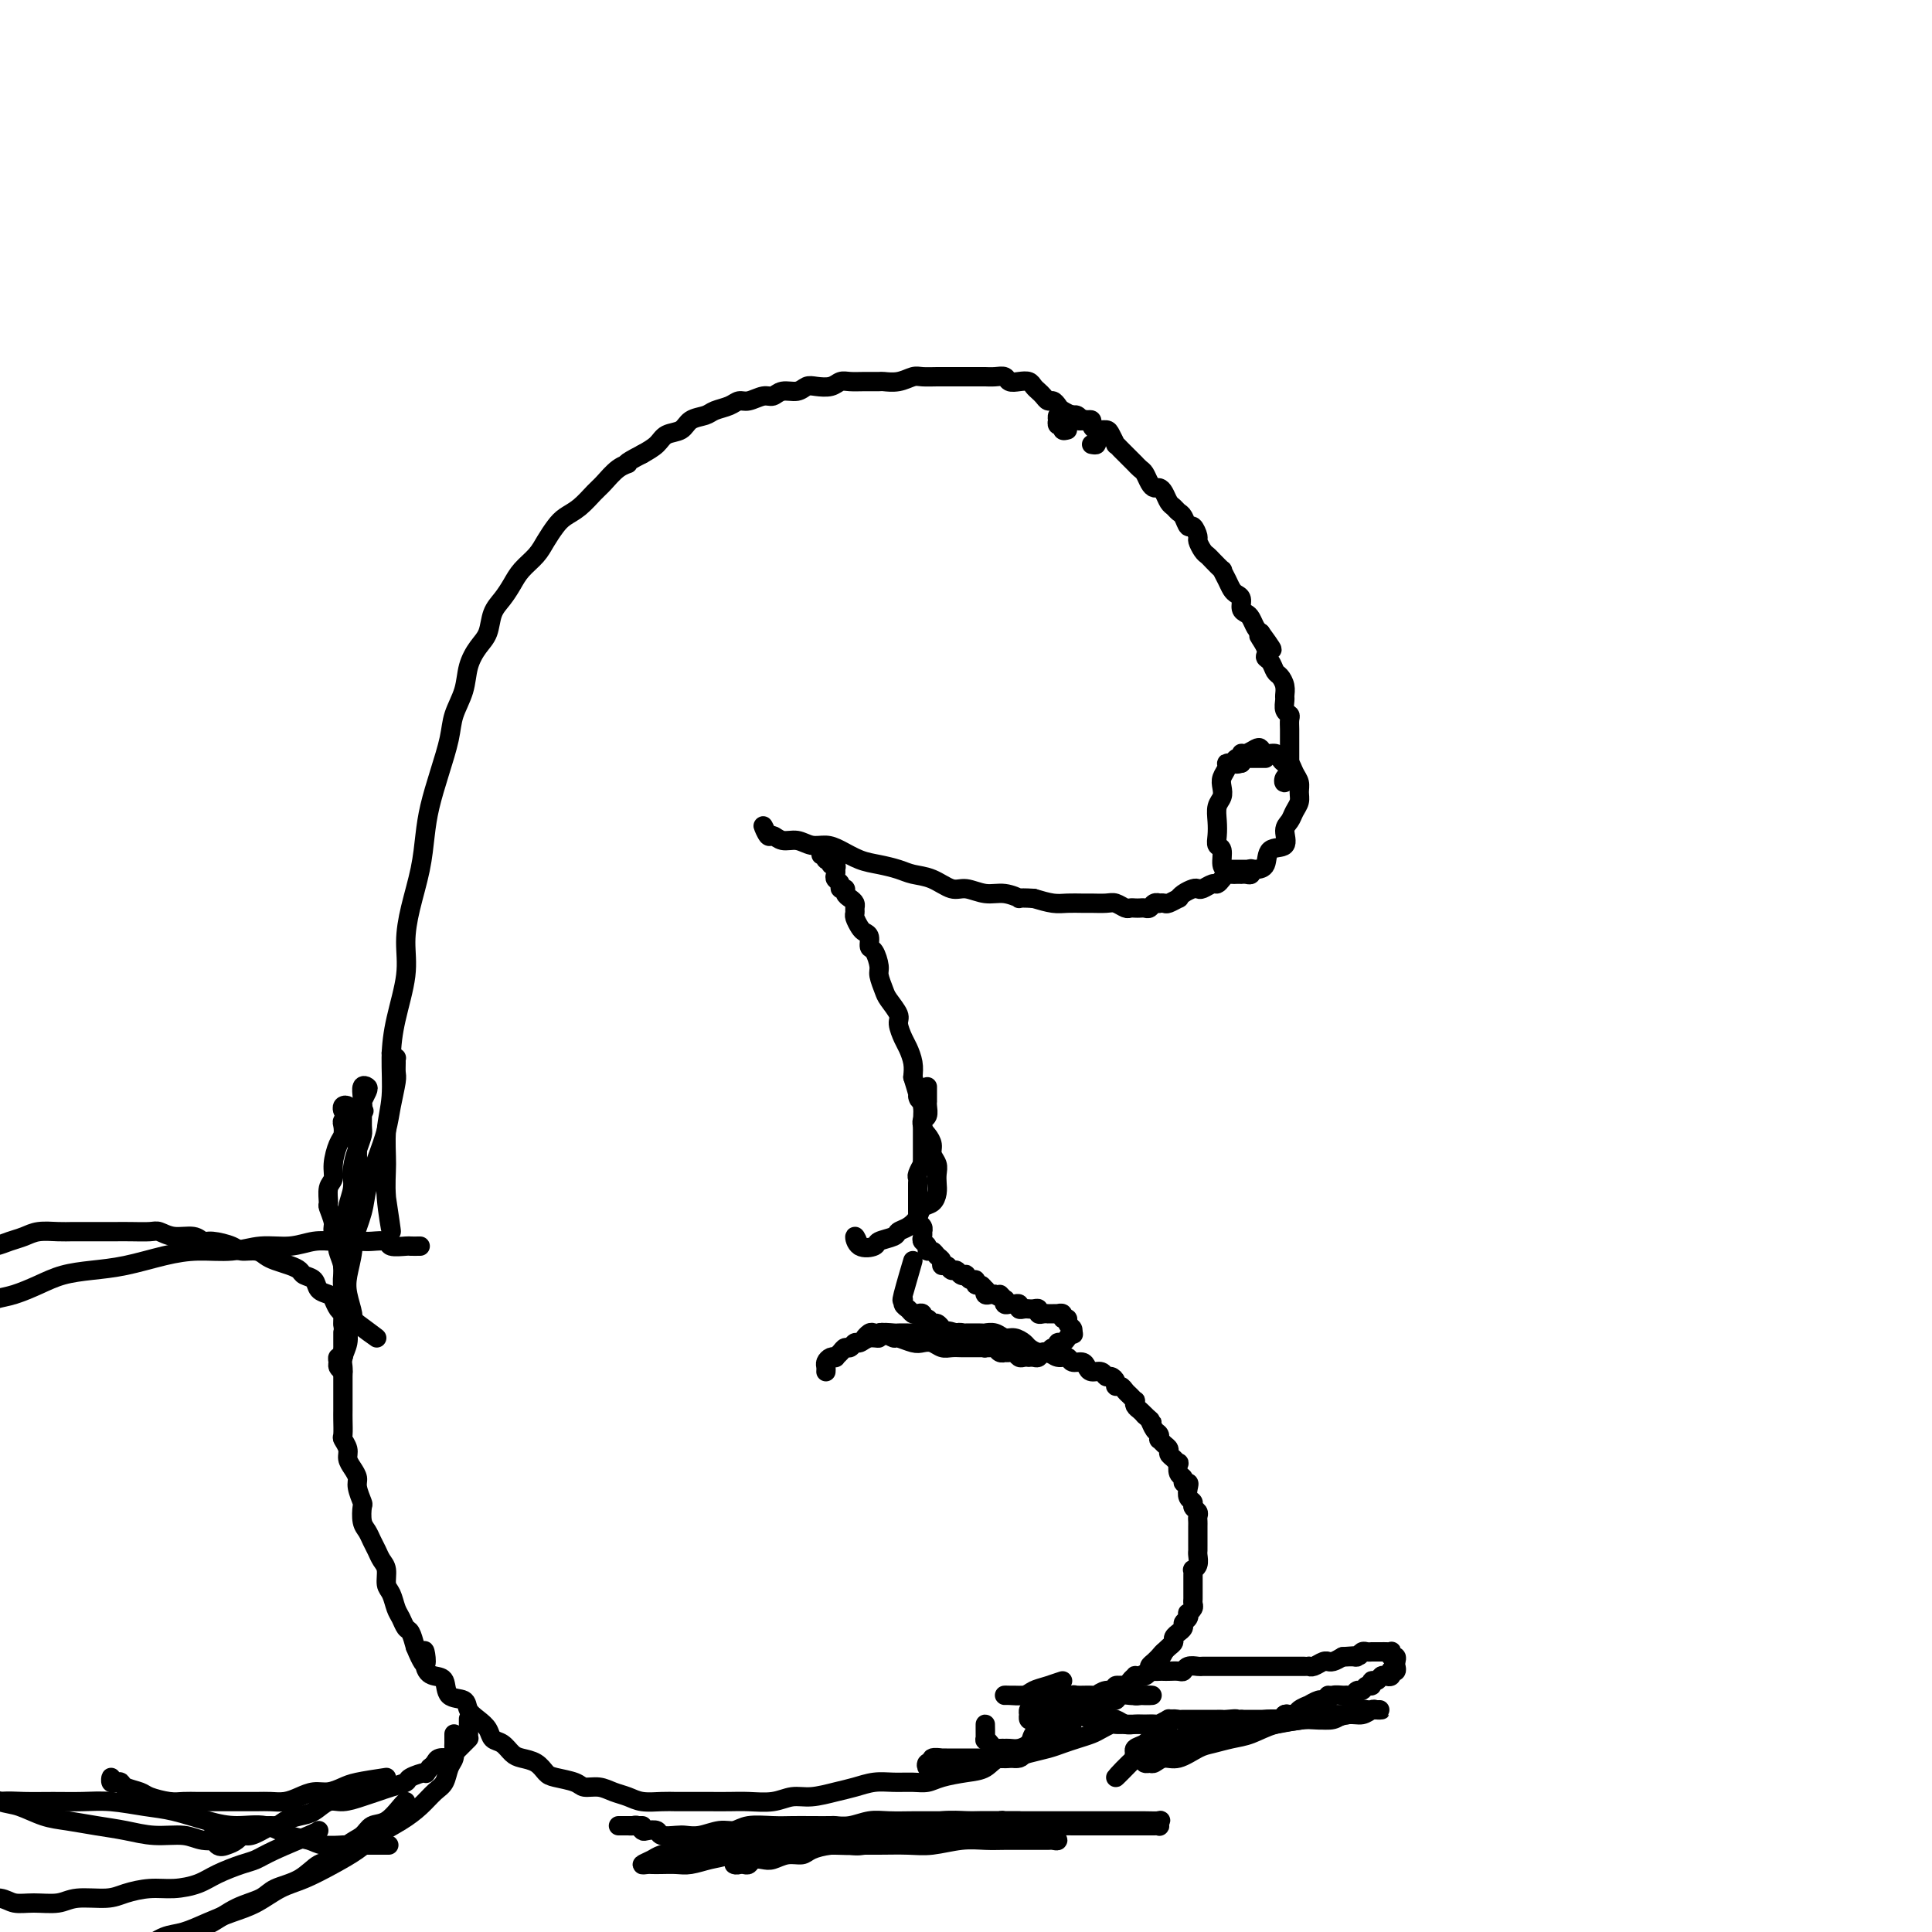 <svg viewBox='0 0 400 400' version='1.1' xmlns='http://www.w3.org/2000/svg' xmlns:xlink='http://www.w3.org/1999/xlink'><g fill='none' stroke='#000000' stroke-width='4' stroke-linecap='round' stroke-linejoin='round'><path d='M262,157c-0.334,-0.000 -0.668,-0.000 -1,0c-0.332,0.000 -0.663,0.000 -1,0c-0.337,-0.000 -0.682,-0.001 -1,0c-0.318,0.001 -0.610,0.004 -1,0c-0.390,-0.004 -0.879,-0.016 -1,0c-0.121,0.016 0.126,0.059 0,0c-0.126,-0.059 -0.626,-0.220 -1,0c-0.374,0.220 -0.622,0.821 -1,1c-0.378,0.179 -0.885,-0.065 -1,0c-0.115,0.065 0.162,0.439 0,1c-0.162,0.561 -0.761,1.308 -1,2c-0.239,0.692 -0.116,1.330 0,2c0.116,0.670 0.226,1.374 0,2c-0.226,0.626 -0.789,1.174 -1,2c-0.211,0.826 -0.072,1.930 0,3c0.072,1.070 0.075,2.105 0,3c-0.075,0.895 -0.227,1.651 0,2c0.227,0.349 0.834,0.290 1,1c0.166,0.710 -0.110,2.190 0,3c0.110,0.810 0.606,0.949 1,1c0.394,0.051 0.685,0.014 1,0c0.315,-0.014 0.652,-0.005 1,0c0.348,0.005 0.707,0.004 1,0c0.293,-0.004 0.521,-0.013 1,0c0.479,0.013 1.210,0.046 2,0c0.790,-0.046 1.640,-0.172 2,-1c0.360,-0.828 0.229,-2.357 1,-3c0.771,-0.643 2.445,-0.399 3,-1c0.555,-0.601 -0.009,-2.048 0,-3c0.009,-0.952 0.592,-1.410 1,-2c0.408,-0.590 0.642,-1.312 1,-2c0.358,-0.688 0.839,-1.341 1,-2c0.161,-0.659 0.002,-1.325 0,-2c-0.002,-0.675 0.154,-1.361 0,-2c-0.154,-0.639 -0.618,-1.233 -1,-2c-0.382,-0.767 -0.684,-1.707 -1,-2c-0.316,-0.293 -0.648,0.062 -1,0c-0.352,-0.062 -0.723,-0.539 -1,-1c-0.277,-0.461 -0.459,-0.904 -1,-1c-0.541,-0.096 -1.441,0.156 -2,0c-0.559,-0.156 -0.775,-0.718 -1,-1c-0.225,-0.282 -0.457,-0.282 -1,0c-0.543,0.282 -1.397,0.846 -2,1c-0.603,0.154 -0.955,-0.103 -1,0c-0.045,0.103 0.219,0.566 0,1c-0.219,0.434 -0.920,0.838 -1,1c-0.080,0.162 0.460,0.081 1,0'/><path d='M257,158c-1.333,0.333 -1.167,0.167 -1,0'/><path d='M221,89c-0.453,0.122 -0.906,0.244 -1,0c-0.094,-0.244 0.170,-0.854 0,-1c-0.170,-0.146 -0.775,0.171 -1,0c-0.225,-0.171 -0.072,-0.830 0,-1c0.072,-0.170 0.062,0.151 0,0c-0.062,-0.151 -0.175,-0.772 0,-1c0.175,-0.228 0.638,-0.062 1,0c0.362,0.062 0.622,0.020 1,0c0.378,-0.020 0.875,-0.019 1,0c0.125,0.019 -0.120,0.057 0,0c0.120,-0.057 0.606,-0.209 1,0c0.394,0.209 0.696,0.778 1,1c0.304,0.222 0.610,0.098 1,0c0.390,-0.098 0.864,-0.168 1,0c0.136,0.168 -0.065,0.575 0,1c0.065,0.425 0.395,0.870 1,1c0.605,0.130 1.486,-0.053 2,0c0.514,0.053 0.663,0.343 1,1c0.337,0.657 0.864,1.681 1,2c0.136,0.319 -0.117,-0.068 0,0c0.117,0.068 0.605,0.592 1,1c0.395,0.408 0.697,0.701 1,1c0.303,0.299 0.606,0.604 1,1c0.394,0.396 0.879,0.883 1,1c0.121,0.117 -0.122,-0.137 0,0c0.122,0.137 0.610,0.663 1,1c0.390,0.337 0.682,0.485 1,1c0.318,0.515 0.663,1.399 1,2c0.337,0.601 0.668,0.920 1,1c0.332,0.080 0.666,-0.080 1,0c0.334,0.080 0.667,0.401 1,1c0.333,0.599 0.667,1.475 1,2c0.333,0.525 0.666,0.699 1,1c0.334,0.301 0.668,0.729 1,1c0.332,0.271 0.663,0.386 1,1c0.337,0.614 0.682,1.726 1,2c0.318,0.274 0.610,-0.291 1,0c0.390,0.291 0.877,1.439 1,2c0.123,0.561 -0.117,0.537 0,1c0.117,0.463 0.591,1.415 1,2c0.409,0.585 0.754,0.804 1,1c0.246,0.196 0.395,0.371 1,1c0.605,0.629 1.667,1.713 2,2c0.333,0.287 -0.065,-0.222 0,0c0.065,0.222 0.591,1.177 1,2c0.409,0.823 0.701,1.516 1,2c0.299,0.484 0.605,0.759 1,1c0.395,0.241 0.879,0.450 1,1c0.121,0.550 -0.122,1.443 0,2c0.122,0.557 0.610,0.778 1,1c0.390,0.222 0.682,0.444 1,1c0.318,0.556 0.662,1.444 1,2c0.338,0.556 0.669,0.778 1,1'/><path d='M261,131c4.732,6.478 1.061,2.174 0,1c-1.061,-1.174 0.489,0.784 1,2c0.511,1.216 -0.017,1.690 0,2c0.017,0.310 0.579,0.454 1,1c0.421,0.546 0.702,1.493 1,2c0.298,0.507 0.615,0.573 1,1c0.385,0.427 0.839,1.214 1,2c0.161,0.786 0.029,1.572 0,2c-0.029,0.428 0.045,0.499 0,1c-0.045,0.501 -0.208,1.433 0,2c0.208,0.567 0.788,0.768 1,1c0.212,0.232 0.057,0.495 0,1c-0.057,0.505 -0.015,1.252 0,2c0.015,0.748 0.004,1.496 0,2c-0.004,0.504 -0.001,0.764 0,1c0.001,0.236 0.001,0.450 0,1c-0.001,0.550 -0.004,1.438 0,2c0.004,0.562 0.014,0.798 0,1c-0.014,0.202 -0.052,0.371 0,1c0.052,0.629 0.193,1.718 0,2c-0.193,0.282 -0.722,-0.244 -1,0c-0.278,0.244 -0.306,1.258 0,1c0.306,-0.258 0.944,-1.788 1,-2c0.056,-0.212 -0.472,0.894 -1,2'/><path d='M259,180c-0.022,-0.113 -0.044,-0.226 0,0c0.044,0.226 0.152,0.793 0,1c-0.152,0.207 -0.566,0.056 -1,0c-0.434,-0.056 -0.890,-0.016 -1,0c-0.110,0.016 0.125,0.007 0,0c-0.125,-0.007 -0.611,-0.012 -1,0c-0.389,0.012 -0.681,0.041 -1,0c-0.319,-0.041 -0.667,-0.151 -1,0c-0.333,0.151 -0.653,0.562 -1,1c-0.347,0.438 -0.722,0.901 -1,1c-0.278,0.099 -0.459,-0.167 -1,0c-0.541,0.167 -1.442,0.767 -2,1c-0.558,0.233 -0.775,0.100 -1,0c-0.225,-0.100 -0.459,-0.167 -1,0c-0.541,0.167 -1.387,0.566 -2,1c-0.613,0.434 -0.991,0.901 -1,1c-0.009,0.099 0.352,-0.169 0,0c-0.352,0.169 -1.418,0.776 -2,1c-0.582,0.224 -0.681,0.064 -1,0c-0.319,-0.064 -0.859,-0.031 -1,0c-0.141,0.031 0.117,0.061 0,0c-0.117,-0.061 -0.609,-0.212 -1,0c-0.391,0.212 -0.682,0.789 -1,1c-0.318,0.211 -0.662,0.058 -1,0c-0.338,-0.058 -0.671,-0.019 -1,0c-0.329,0.019 -0.653,0.019 -1,0c-0.347,-0.019 -0.716,-0.058 -1,0c-0.284,0.058 -0.484,0.212 -1,0c-0.516,-0.212 -1.349,-0.789 -2,-1c-0.651,-0.211 -1.121,-0.056 -2,0c-0.879,0.056 -2.166,0.012 -3,0c-0.834,-0.012 -1.213,0.007 -2,0c-0.787,-0.007 -1.981,-0.040 -3,0c-1.019,0.040 -1.863,0.154 -3,0c-1.137,-0.154 -2.569,-0.577 -4,-1'/><path d='M214,186c-3.951,-0.244 -2.828,0.147 -3,0c-0.172,-0.147 -1.637,-0.831 -3,-1c-1.363,-0.169 -2.623,0.176 -4,0c-1.377,-0.176 -2.871,-0.873 -4,-1c-1.129,-0.127 -1.894,0.317 -3,0c-1.106,-0.317 -2.553,-1.393 -4,-2c-1.447,-0.607 -2.894,-0.743 -4,-1c-1.106,-0.257 -1.871,-0.633 -3,-1c-1.129,-0.367 -2.623,-0.724 -4,-1c-1.377,-0.276 -2.637,-0.470 -4,-1c-1.363,-0.530 -2.830,-1.395 -4,-2c-1.170,-0.605 -2.043,-0.951 -3,-1c-0.957,-0.049 -1.996,0.200 -3,0c-1.004,-0.200 -1.972,-0.847 -3,-1c-1.028,-0.153 -2.115,0.188 -3,0c-0.885,-0.188 -1.567,-0.906 -2,-1c-0.433,-0.094 -0.617,0.436 -1,0c-0.383,-0.436 -0.967,-1.839 -1,-2c-0.033,-0.161 0.483,0.919 1,2'/><path d='M226,92c0.459,0.089 0.918,0.177 1,0c0.082,-0.177 -0.212,-0.621 0,-1c0.212,-0.379 0.929,-0.694 1,-1c0.071,-0.306 -0.506,-0.604 -1,-1c-0.494,-0.396 -0.906,-0.890 -1,-1c-0.094,-0.110 0.128,0.163 0,0c-0.128,-0.163 -0.607,-0.761 -1,-1c-0.393,-0.239 -0.701,-0.120 -1,0c-0.299,0.120 -0.591,0.240 -1,0c-0.409,-0.240 -0.936,-0.839 -1,-1c-0.064,-0.161 0.334,0.115 0,0c-0.334,-0.115 -1.399,-0.622 -2,-1c-0.601,-0.378 -0.738,-0.626 -1,-1c-0.262,-0.374 -0.648,-0.874 -1,-1c-0.352,-0.126 -0.671,0.120 -1,0c-0.329,-0.120 -0.668,-0.607 -1,-1c-0.332,-0.393 -0.656,-0.693 -1,-1c-0.344,-0.307 -0.707,-0.622 -1,-1c-0.293,-0.378 -0.515,-0.819 -1,-1c-0.485,-0.181 -1.233,-0.101 -2,0c-0.767,0.101 -1.551,0.223 -2,0c-0.449,-0.223 -0.561,-0.792 -1,-1c-0.439,-0.208 -1.206,-0.056 -2,0c-0.794,0.056 -1.617,0.015 -2,0c-0.383,-0.015 -0.328,-0.004 -1,0c-0.672,0.004 -2.071,0.001 -3,0c-0.929,-0.001 -1.389,-0.001 -2,0c-0.611,0.001 -1.373,0.004 -2,0c-0.627,-0.004 -1.117,-0.015 -2,0c-0.883,0.015 -2.157,0.057 -3,0c-0.843,-0.057 -1.254,-0.211 -2,0c-0.746,0.211 -1.828,0.789 -3,1c-1.172,0.211 -2.436,0.056 -3,0c-0.564,-0.056 -0.429,-0.011 -1,0c-0.571,0.011 -1.847,-0.011 -3,0c-1.153,0.011 -2.182,0.054 -3,0c-0.818,-0.054 -1.425,-0.207 -2,0c-0.575,0.207 -1.116,0.772 -2,1c-0.884,0.228 -2.110,0.118 -3,0c-0.890,-0.118 -1.445,-0.243 -2,0c-0.555,0.243 -1.111,0.854 -2,1c-0.889,0.146 -2.111,-0.172 -3,0c-0.889,0.172 -1.444,0.834 -2,1c-0.556,0.166 -1.112,-0.163 -2,0c-0.888,0.163 -2.110,0.817 -3,1c-0.890,0.183 -1.450,-0.107 -2,0c-0.550,0.107 -1.091,0.610 -2,1c-0.909,0.390 -2.187,0.667 -3,1c-0.813,0.333 -1.162,0.722 -2,1c-0.838,0.278 -2.167,0.445 -3,1c-0.833,0.555 -1.172,1.499 -2,2c-0.828,0.501 -2.146,0.558 -3,1c-0.854,0.442 -1.244,1.269 -2,2c-0.756,0.731 -1.878,1.365 -3,2'/><path d='M133,94c-4.468,2.292 -3.139,2.021 -3,2c0.139,-0.021 -0.911,0.207 -2,1c-1.089,0.793 -2.217,2.151 -3,3c-0.783,0.849 -1.221,1.189 -2,2c-0.779,0.811 -1.898,2.093 -3,3c-1.102,0.907 -2.186,1.439 -3,2c-0.814,0.561 -1.359,1.150 -2,2c-0.641,0.850 -1.379,1.960 -2,3c-0.621,1.040 -1.126,2.010 -2,3c-0.874,0.990 -2.117,2.001 -3,3c-0.883,0.999 -1.405,1.985 -2,3c-0.595,1.015 -1.263,2.059 -2,3c-0.737,0.941 -1.544,1.780 -2,3c-0.456,1.220 -0.560,2.822 -1,4c-0.440,1.178 -1.216,1.933 -2,3c-0.784,1.067 -1.575,2.446 -2,4c-0.425,1.554 -0.485,3.282 -1,5c-0.515,1.718 -1.486,3.427 -2,5c-0.514,1.573 -0.571,3.012 -1,5c-0.429,1.988 -1.232,4.525 -2,7c-0.768,2.475 -1.502,4.887 -2,7c-0.498,2.113 -0.759,3.926 -1,6c-0.241,2.074 -0.463,4.408 -1,7c-0.537,2.592 -1.388,5.443 -2,8c-0.612,2.557 -0.986,4.822 -1,7c-0.014,2.178 0.332,4.271 0,7c-0.332,2.729 -1.343,6.094 -2,9c-0.657,2.906 -0.962,5.353 -1,8c-0.038,2.647 0.190,5.493 0,8c-0.190,2.507 -0.800,4.675 -1,7c-0.200,2.325 0.008,4.809 0,7c-0.008,2.191 -0.233,4.090 0,7c0.233,2.910 0.924,6.831 1,7c0.076,0.169 -0.462,-3.416 -1,-7'/><path d='M75,230c0.312,0.008 0.623,0.015 0,0c-0.623,-0.015 -2.181,-0.054 -3,0c-0.819,0.054 -0.898,0.199 -1,0c-0.102,-0.199 -0.227,-0.744 0,-1c0.227,-0.256 0.807,-0.224 1,0c0.193,0.224 -0.000,0.641 0,1c0.000,0.359 0.193,0.661 0,1c-0.193,0.339 -0.774,0.716 -1,1c-0.226,0.284 -0.098,0.475 0,1c0.098,0.525 0.166,1.385 0,2c-0.166,0.615 -0.566,0.985 -1,2c-0.434,1.015 -0.902,2.676 -1,4c-0.098,1.324 0.174,2.312 0,3c-0.174,0.688 -0.794,1.075 -1,2c-0.206,0.925 0.001,2.388 0,3c-0.001,0.612 -0.212,0.371 0,1c0.212,0.629 0.845,2.126 1,3c0.155,0.874 -0.169,1.125 0,2c0.169,0.875 0.830,2.373 1,3c0.170,0.627 -0.152,0.385 0,1c0.152,0.615 0.777,2.089 1,3c0.223,0.911 0.046,1.258 0,2c-0.046,0.742 0.041,1.878 0,3c-0.041,1.122 -0.211,2.230 0,3c0.211,0.770 0.803,1.204 1,2c0.197,0.796 0.000,1.955 0,3c-0.000,1.045 0.196,1.974 0,3c-0.196,1.026 -0.785,2.147 -1,3c-0.215,0.853 -0.058,1.436 0,2c0.058,0.564 0.015,1.108 0,2c-0.015,0.892 -0.004,2.130 0,3c0.004,0.870 -0.000,1.370 0,2c0.000,0.630 0.004,1.390 0,2c-0.004,0.610 -0.016,1.069 0,2c0.016,0.931 0.060,2.332 0,3c-0.060,0.668 -0.222,0.602 0,1c0.222,0.398 0.829,1.260 1,2c0.171,0.740 -0.094,1.358 0,2c0.094,0.642 0.547,1.308 1,2c0.453,0.692 0.905,1.411 1,2c0.095,0.589 -0.168,1.050 0,2c0.168,0.950 0.766,2.390 1,3c0.234,0.610 0.104,0.390 0,1c-0.104,0.610 -0.183,2.051 0,3c0.183,0.949 0.627,1.408 1,2c0.373,0.592 0.673,1.317 1,2c0.327,0.683 0.679,1.322 1,2c0.321,0.678 0.611,1.393 1,2c0.389,0.607 0.878,1.107 1,2c0.122,0.893 -0.122,2.180 0,3c0.122,0.820 0.610,1.174 1,2c0.390,0.826 0.682,2.125 1,3c0.318,0.875 0.663,1.327 1,2c0.337,0.673 0.668,1.566 1,2c0.332,0.434 0.666,0.410 1,1c0.334,0.590 0.667,1.795 1,3'/><path d='M86,341c2.798,6.883 2.292,2.090 2,1c-0.292,-1.090 -0.369,1.524 0,3c0.369,1.476 1.183,1.813 2,2c0.817,0.187 1.636,0.224 2,1c0.364,0.776 0.272,2.291 1,3c0.728,0.709 2.274,0.614 3,1c0.726,0.386 0.631,1.254 1,2c0.369,0.746 1.201,1.369 2,2c0.799,0.631 1.564,1.268 2,2c0.436,0.732 0.543,1.557 1,2c0.457,0.443 1.264,0.504 2,1c0.736,0.496 1.402,1.428 2,2c0.598,0.572 1.126,0.783 2,1c0.874,0.217 2.092,0.440 3,1c0.908,0.560 1.506,1.456 2,2c0.494,0.544 0.884,0.737 2,1c1.116,0.263 2.960,0.595 4,1c1.040,0.405 1.278,0.883 2,1c0.722,0.117 1.929,-0.126 3,0c1.071,0.126 2.005,0.622 3,1c0.995,0.378 2.050,0.637 3,1c0.950,0.363 1.793,0.829 3,1c1.207,0.171 2.777,0.046 4,0c1.223,-0.046 2.100,-0.013 3,0c0.900,0.013 1.822,0.004 3,0c1.178,-0.004 2.611,-0.005 4,0c1.389,0.005 2.733,0.016 4,0c1.267,-0.016 2.456,-0.060 4,0c1.544,0.060 3.441,0.224 5,0c1.559,-0.224 2.780,-0.834 4,-1c1.220,-0.166 2.440,0.113 4,0c1.560,-0.113 3.460,-0.619 5,-1c1.540,-0.381 2.719,-0.637 4,-1c1.281,-0.363 2.662,-0.832 4,-1c1.338,-0.168 2.633,-0.034 4,0c1.367,0.034 2.806,-0.031 4,0c1.194,0.031 2.142,0.158 3,0c0.858,-0.158 1.627,-0.601 3,-1c1.373,-0.399 3.349,-0.755 5,-1c1.651,-0.245 2.978,-0.381 4,-1c1.022,-0.619 1.740,-1.723 3,-2c1.260,-0.277 3.062,0.272 4,0c0.938,-0.272 1.013,-1.367 2,-2c0.987,-0.633 2.887,-0.805 4,-1c1.113,-0.195 1.439,-0.414 2,-1c0.561,-0.586 1.357,-1.538 2,-2c0.643,-0.462 1.135,-0.432 1,-2c-0.135,-1.568 -0.896,-4.734 -1,-5c-0.104,-0.266 0.448,2.367 1,5'/><path d='M81,218c0.423,0.439 0.846,0.878 1,1c0.154,0.122 0.038,-0.071 0,0c-0.038,0.071 0.002,0.408 0,1c-0.002,0.592 -0.045,1.440 0,2c0.045,0.560 0.177,0.831 0,2c-0.177,1.169 -0.662,3.237 -1,5c-0.338,1.763 -0.528,3.220 -1,5c-0.472,1.780 -1.225,3.884 -2,6c-0.775,2.116 -1.570,4.246 -2,6c-0.430,1.754 -0.493,3.132 -1,5c-0.507,1.868 -1.456,4.227 -2,6c-0.544,1.773 -0.682,2.961 -1,4c-0.318,1.039 -0.817,1.930 -1,3c-0.183,1.070 -0.049,2.318 0,3c0.049,0.682 0.013,0.799 0,1c-0.013,0.201 -0.003,0.486 0,1c0.003,0.514 -0.000,1.257 0,1c0.000,-0.257 0.004,-1.514 0,-2c-0.004,-0.486 -0.015,-0.201 0,-1c0.015,-0.799 0.055,-2.681 0,-4c-0.055,-1.319 -0.207,-2.074 0,-3c0.207,-0.926 0.773,-2.021 1,-3c0.227,-0.979 0.116,-1.840 0,-3c-0.116,-1.160 -0.238,-2.619 0,-4c0.238,-1.381 0.834,-2.685 1,-4c0.166,-1.315 -0.099,-2.640 0,-4c0.099,-1.360 0.561,-2.755 1,-4c0.439,-1.245 0.853,-2.340 1,-3c0.147,-0.660 0.026,-0.884 0,-2c-0.026,-1.116 0.042,-3.124 0,-4c-0.042,-0.876 -0.193,-0.620 0,-1c0.193,-0.380 0.731,-1.395 1,-2c0.269,-0.605 0.269,-0.798 0,-1c-0.269,-0.202 -0.808,-0.413 -1,0c-0.192,0.413 -0.037,1.450 0,2c0.037,0.550 -0.043,0.615 0,1c0.043,0.385 0.209,1.091 0,2c-0.209,0.909 -0.792,2.020 -1,3c-0.208,0.980 -0.042,1.829 0,3c0.042,1.171 -0.040,2.664 0,4c0.040,1.336 0.203,2.514 0,4c-0.203,1.486 -0.774,3.282 -1,5c-0.226,1.718 -0.109,3.360 0,5c0.109,1.640 0.210,3.277 0,5c-0.210,1.723 -0.732,3.533 -1,5c-0.268,1.467 -0.282,2.592 0,4c0.282,1.408 0.859,3.099 1,4c0.141,0.901 -0.154,1.012 1,2c1.154,0.988 3.758,2.854 4,3c0.242,0.146 -1.879,-1.427 -4,-3'/><path d='M170,177c0.455,-0.122 0.910,-0.244 1,0c0.090,0.244 -0.186,0.854 0,1c0.186,0.146 0.834,-0.172 1,0c0.166,0.172 -0.151,0.834 0,1c0.151,0.166 0.772,-0.163 1,0c0.228,0.163 0.065,0.817 0,1c-0.065,0.183 -0.033,-0.105 0,0c0.033,0.105 0.065,0.602 0,1c-0.065,0.398 -0.228,0.698 0,1c0.228,0.302 0.849,0.606 1,1c0.151,0.394 -0.166,0.879 0,1c0.166,0.121 0.815,-0.122 1,0c0.185,0.122 -0.094,0.610 0,1c0.094,0.390 0.560,0.681 1,1c0.440,0.319 0.853,0.667 1,1c0.147,0.333 0.028,0.653 0,1c-0.028,0.347 0.035,0.722 0,1c-0.035,0.278 -0.168,0.460 0,1c0.168,0.540 0.636,1.438 1,2c0.364,0.562 0.623,0.788 1,1c0.377,0.212 0.871,0.412 1,1c0.129,0.588 -0.106,1.565 0,2c0.106,0.435 0.552,0.328 1,1c0.448,0.672 0.898,2.123 1,3c0.102,0.877 -0.145,1.178 0,2c0.145,0.822 0.683,2.163 1,3c0.317,0.837 0.413,1.168 1,2c0.587,0.832 1.663,2.165 2,3c0.337,0.835 -0.067,1.171 0,2c0.067,0.829 0.606,2.150 1,3c0.394,0.850 0.645,1.229 1,2c0.355,0.771 0.816,1.935 1,3c0.184,1.065 0.092,2.033 0,3'/><path d='M189,223c2.019,6.412 1.067,4.442 1,4c-0.067,-0.442 0.752,0.644 1,2c0.248,1.356 -0.073,2.982 0,4c0.073,1.018 0.541,1.427 1,2c0.459,0.573 0.907,1.308 1,2c0.093,0.692 -0.171,1.340 0,2c0.171,0.660 0.776,1.333 1,2c0.224,0.667 0.067,1.330 0,2c-0.067,0.670 -0.045,1.348 0,2c0.045,0.652 0.112,1.278 0,2c-0.112,0.722 -0.401,1.541 -1,2c-0.599,0.459 -1.506,0.557 -2,1c-0.494,0.443 -0.574,1.232 -1,2c-0.426,0.768 -1.197,1.515 -2,2c-0.803,0.485 -1.637,0.707 -2,1c-0.363,0.293 -0.256,0.658 -1,1c-0.744,0.342 -2.340,0.661 -3,1c-0.660,0.339 -0.383,0.699 -1,1c-0.617,0.301 -2.128,0.543 -3,0c-0.872,-0.543 -1.106,-1.869 -1,-2c0.106,-0.131 0.553,0.935 1,2'/><path d='M192,225c-0.000,0.341 -0.000,0.682 0,1c0.000,0.318 0.001,0.614 0,1c-0.001,0.386 -0.004,0.863 0,1c0.004,0.137 0.015,-0.065 0,0c-0.015,0.065 -0.057,0.398 0,1c0.057,0.602 0.211,1.475 0,2c-0.211,0.525 -0.789,0.704 -1,1c-0.211,0.296 -0.057,0.708 0,1c0.057,0.292 0.015,0.463 0,1c-0.015,0.537 -0.004,1.441 0,2c0.004,0.559 0.002,0.775 0,1c-0.002,0.225 -0.004,0.459 0,1c0.004,0.541 0.015,1.388 0,2c-0.015,0.612 -0.057,0.990 0,1c0.057,0.010 0.211,-0.348 0,0c-0.211,0.348 -0.789,1.403 -1,2c-0.211,0.597 -0.057,0.737 0,1c0.057,0.263 0.015,0.648 0,1c-0.015,0.352 -0.004,0.672 0,1c0.004,0.328 0.001,0.665 0,1c-0.001,0.335 -0.000,0.667 0,1c0.000,0.333 -0.001,0.667 0,1c0.001,0.333 0.004,0.666 0,1c-0.004,0.334 -0.015,0.668 0,1c0.015,0.332 0.057,0.663 0,1c-0.057,0.337 -0.211,0.682 0,1c0.211,0.318 0.788,0.610 1,1c0.212,0.390 0.061,0.878 0,1c-0.061,0.122 -0.031,-0.121 0,0c0.031,0.121 0.064,0.606 0,1c-0.064,0.394 -0.225,0.697 0,1c0.225,0.303 0.835,0.606 1,1c0.165,0.394 -0.114,0.880 0,1c0.114,0.120 0.622,-0.127 1,0c0.378,0.127 0.626,0.626 1,1c0.374,0.374 0.874,0.621 1,1c0.126,0.379 -0.121,0.890 0,1c0.121,0.110 0.611,-0.180 1,0c0.389,0.180 0.678,0.832 1,1c0.322,0.168 0.677,-0.147 1,0c0.323,0.147 0.612,0.756 1,1c0.388,0.244 0.874,0.122 1,0c0.126,-0.122 -0.107,-0.244 0,0c0.107,0.244 0.554,0.854 1,1c0.446,0.146 0.890,-0.172 1,0c0.110,0.172 -0.115,0.835 0,1c0.115,0.165 0.570,-0.166 1,0c0.430,0.166 0.836,0.829 1,1c0.164,0.171 0.085,-0.150 0,0c-0.085,0.150 -0.177,0.771 0,1c0.177,0.229 0.622,0.065 1,0c0.378,-0.065 0.689,-0.033 1,0'/><path d='M206,268c2.333,1.482 1.164,0.187 1,0c-0.164,-0.187 0.677,0.735 1,1c0.323,0.265 0.129,-0.126 0,0c-0.129,0.126 -0.193,0.770 0,1c0.193,0.230 0.643,0.048 1,0c0.357,-0.048 0.621,0.040 1,0c0.379,-0.040 0.871,-0.207 1,0c0.129,0.207 -0.106,0.788 0,1c0.106,0.212 0.554,0.056 1,0c0.446,-0.056 0.889,-0.011 1,0c0.111,0.011 -0.111,-0.011 0,0c0.111,0.011 0.556,0.056 1,0c0.444,-0.056 0.889,-0.211 1,0c0.111,0.211 -0.111,0.789 0,1c0.111,0.211 0.556,0.057 1,0c0.444,-0.057 0.888,-0.015 1,0c0.112,0.015 -0.110,0.003 0,0c0.110,-0.003 0.550,0.003 1,0c0.450,-0.003 0.909,-0.016 1,0c0.091,0.016 -0.187,0.060 0,0c0.187,-0.060 0.838,-0.223 1,0c0.162,0.223 -0.167,0.833 0,1c0.167,0.167 0.828,-0.110 1,0c0.172,0.110 -0.146,0.607 0,1c0.146,0.393 0.756,0.684 1,1c0.244,0.316 0.122,0.658 0,1'/><path d='M222,276c0.358,0.576 0.254,0.015 0,0c-0.254,-0.015 -0.659,0.517 -1,1c-0.341,0.483 -0.617,0.918 -1,1c-0.383,0.082 -0.872,-0.188 -1,0c-0.128,0.188 0.106,0.834 0,1c-0.106,0.166 -0.553,-0.148 -1,0c-0.447,0.148 -0.893,0.758 -1,1c-0.107,0.242 0.125,0.117 0,0c-0.125,-0.117 -0.607,-0.228 -1,0c-0.393,0.228 -0.697,0.793 -1,1c-0.303,0.207 -0.606,0.057 -1,0c-0.394,-0.057 -0.879,-0.019 -1,0c-0.121,0.019 0.123,0.019 0,0c-0.123,-0.019 -0.611,-0.058 -1,0c-0.389,0.058 -0.678,0.211 -1,0c-0.322,-0.211 -0.678,-0.788 -1,-1c-0.322,-0.212 -0.611,-0.061 -1,0c-0.389,0.061 -0.877,0.030 -1,0c-0.123,-0.030 0.121,-0.061 0,0c-0.121,0.061 -0.607,0.214 -1,0c-0.393,-0.214 -0.693,-0.793 -1,-1c-0.307,-0.207 -0.621,-0.041 -1,0c-0.379,0.041 -0.823,-0.042 -1,0c-0.177,0.042 -0.089,0.208 0,0c0.089,-0.208 0.177,-0.792 0,-1c-0.177,-0.208 -0.621,-0.042 -1,0c-0.379,0.042 -0.694,-0.040 -1,0c-0.306,0.040 -0.603,0.203 -1,0c-0.397,-0.203 -0.894,-0.773 -1,-1c-0.106,-0.227 0.178,-0.112 0,0c-0.178,0.112 -0.817,0.223 -1,0c-0.183,-0.223 0.091,-0.778 0,-1c-0.091,-0.222 -0.545,-0.111 -1,0'/><path d='M198,276c-2.658,-0.791 -1.304,-0.269 -1,0c0.304,0.269 -0.443,0.283 -1,0c-0.557,-0.283 -0.922,-0.865 -1,-1c-0.078,-0.135 0.133,0.175 0,0c-0.133,-0.175 -0.609,-0.835 -1,-1c-0.391,-0.165 -0.696,0.166 -1,0c-0.304,-0.166 -0.606,-0.828 -1,-1c-0.394,-0.172 -0.879,0.147 -1,0c-0.121,-0.147 0.121,-0.760 0,-1c-0.121,-0.240 -0.606,-0.108 -1,0c-0.394,0.108 -0.696,0.191 -1,0c-0.304,-0.191 -0.608,-0.657 -1,-1c-0.392,-0.343 -0.870,-0.564 -1,-1c-0.130,-0.436 0.089,-1.086 0,-1c-0.089,0.086 -0.485,0.908 0,-1c0.485,-1.908 1.853,-6.545 2,-7c0.147,-0.455 -0.926,3.273 -2,7'/><path d='M203,279c-0.750,0.001 -1.499,0.001 -2,0c-0.501,-0.001 -0.753,-0.004 -1,0c-0.247,0.004 -0.489,0.015 -1,0c-0.511,-0.015 -1.290,-0.055 -2,0c-0.710,0.055 -1.350,0.207 -2,0c-0.650,-0.207 -1.311,-0.772 -2,-1c-0.689,-0.228 -1.407,-0.117 -2,0c-0.593,0.117 -1.062,0.242 -2,0c-0.938,-0.242 -2.345,-0.849 -3,-1c-0.655,-0.151 -0.556,0.155 -1,0c-0.444,-0.155 -1.430,-0.769 -2,-1c-0.570,-0.231 -0.725,-0.078 -1,0c-0.275,0.078 -0.672,0.083 -1,0c-0.328,-0.083 -0.588,-0.253 -1,0c-0.412,0.253 -0.975,0.929 -1,1c-0.025,0.071 0.487,-0.465 1,-1'/><path d='M171,284c0.022,-0.339 0.044,-0.679 0,-1c-0.044,-0.321 -0.152,-0.625 0,-1c0.152,-0.375 0.566,-0.823 1,-1c0.434,-0.177 0.890,-0.085 1,0c0.110,0.085 -0.125,0.162 0,0c0.125,-0.162 0.610,-0.564 1,-1c0.390,-0.436 0.684,-0.905 1,-1c0.316,-0.095 0.653,0.186 1,0c0.347,-0.186 0.703,-0.838 1,-1c0.297,-0.162 0.535,0.167 1,0c0.465,-0.167 1.156,-0.829 2,-1c0.844,-0.171 1.839,0.150 2,0c0.161,-0.150 -0.514,-0.772 0,-1c0.514,-0.228 2.217,-0.061 3,0c0.783,0.061 0.647,0.016 1,0c0.353,-0.016 1.197,-0.004 2,0c0.803,0.004 1.566,0.001 2,0c0.434,-0.001 0.540,-0.000 1,0c0.460,0.000 1.273,0.000 2,0c0.727,-0.000 1.368,-0.000 2,0c0.632,0.000 1.254,0.000 2,0c0.746,-0.000 1.617,-0.001 2,0c0.383,0.001 0.277,0.004 1,0c0.723,-0.004 2.276,-0.016 3,0c0.724,0.016 0.618,0.060 1,0c0.382,-0.060 1.253,-0.224 2,0c0.747,0.224 1.369,0.835 2,1c0.631,0.165 1.271,-0.114 2,0c0.729,0.114 1.546,0.623 2,1c0.454,0.377 0.545,0.622 1,1c0.455,0.378 1.273,0.890 2,1c0.727,0.110 1.364,-0.181 2,0c0.636,0.181 1.270,0.836 2,1c0.730,0.164 1.557,-0.162 2,0c0.443,0.162 0.504,0.813 1,1c0.496,0.187 1.428,-0.090 2,0c0.572,0.090 0.783,0.545 1,1c0.217,0.455 0.440,0.909 1,1c0.560,0.091 1.456,-0.182 2,0c0.544,0.182 0.737,0.818 1,1c0.263,0.182 0.595,-0.092 1,0c0.405,0.092 0.882,0.549 1,1c0.118,0.451 -0.122,0.895 0,1c0.122,0.105 0.607,-0.130 1,0c0.393,0.130 0.693,0.626 1,1c0.307,0.374 0.621,0.625 1,1c0.379,0.375 0.823,0.874 1,1c0.177,0.126 0.089,-0.121 0,0c-0.089,0.121 -0.178,0.609 0,1c0.178,0.391 0.622,0.683 1,1c0.378,0.317 0.689,0.658 1,1'/><path d='M237,293c2.250,1.958 1.373,1.352 1,1c-0.373,-0.352 -0.244,-0.449 0,0c0.244,0.449 0.604,1.444 1,2c0.396,0.556 0.828,0.674 1,1c0.172,0.326 0.084,0.861 0,1c-0.084,0.139 -0.163,-0.118 0,0c0.163,0.118 0.569,0.610 1,1c0.431,0.390 0.886,0.677 1,1c0.114,0.323 -0.114,0.682 0,1c0.114,0.318 0.571,0.596 1,1c0.429,0.404 0.832,0.935 1,1c0.168,0.065 0.101,-0.337 0,0c-0.101,0.337 -0.237,1.413 0,2c0.237,0.587 0.847,0.686 1,1c0.153,0.314 -0.151,0.844 0,1c0.151,0.156 0.757,-0.060 1,0c0.243,0.060 0.121,0.397 0,1c-0.121,0.603 -0.243,1.471 0,2c0.243,0.529 0.850,0.719 1,1c0.150,0.281 -0.156,0.653 0,1c0.156,0.347 0.774,0.670 1,1c0.226,0.330 0.061,0.666 0,1c-0.061,0.334 -0.016,0.667 0,1c0.016,0.333 0.004,0.667 0,1c-0.004,0.333 -0.001,0.667 0,1c0.001,0.333 0.000,0.666 0,1c-0.000,0.334 0.001,0.670 0,1c-0.001,0.330 -0.004,0.653 0,1c0.004,0.347 0.015,0.719 0,1c-0.015,0.281 -0.057,0.470 0,1c0.057,0.530 0.211,1.399 0,2c-0.211,0.601 -0.789,0.934 -1,1c-0.211,0.066 -0.057,-0.136 0,0c0.057,0.136 0.015,0.610 0,1c-0.015,0.390 -0.004,0.696 0,1c0.004,0.304 0.001,0.606 0,1c-0.001,0.394 -0.001,0.879 0,1c0.001,0.121 0.001,-0.123 0,0c-0.001,0.123 -0.004,0.611 0,1c0.004,0.389 0.015,0.678 0,1c-0.015,0.322 -0.055,0.678 0,1c0.055,0.322 0.207,0.611 0,1c-0.207,0.389 -0.772,0.877 -1,1c-0.228,0.123 -0.117,-0.121 0,0c0.117,0.121 0.241,0.607 0,1c-0.241,0.393 -0.848,0.693 -1,1c-0.152,0.307 0.151,0.621 0,1c-0.151,0.379 -0.758,0.822 -1,1c-0.242,0.178 -0.120,0.089 0,0c0.120,-0.089 0.239,-0.179 0,0c-0.239,0.179 -0.837,0.625 -1,1c-0.163,0.375 0.110,0.678 0,1c-0.110,0.322 -0.603,0.663 -1,1c-0.397,0.337 -0.699,0.668 -1,1'/><path d='M241,342c-0.864,1.638 -0.025,0.232 0,0c0.025,-0.232 -0.763,0.711 -1,1c-0.237,0.289 0.077,-0.076 0,0c-0.077,0.076 -0.545,0.594 -1,1c-0.455,0.406 -0.896,0.700 -1,1c-0.104,0.300 0.128,0.606 0,1c-0.128,0.394 -0.615,0.875 -1,1c-0.385,0.125 -0.667,-0.108 -1,0c-0.333,0.108 -0.719,0.555 -1,1c-0.281,0.445 -0.459,0.888 -1,1c-0.541,0.112 -1.444,-0.107 -2,0c-0.556,0.107 -0.764,0.539 -1,1c-0.236,0.461 -0.501,0.949 -1,1c-0.499,0.051 -1.233,-0.336 -2,0c-0.767,0.336 -1.567,1.396 -2,2c-0.433,0.604 -0.500,0.754 -1,1c-0.500,0.246 -1.433,0.590 -2,1c-0.567,0.410 -0.767,0.888 -1,1c-0.233,0.112 -0.500,-0.143 -1,0c-0.500,0.143 -1.232,0.682 -2,1c-0.768,0.318 -1.570,0.415 -2,1c-0.430,0.585 -0.486,1.659 -1,2c-0.514,0.341 -1.487,-0.052 -2,0c-0.513,0.052 -0.568,0.550 -1,1c-0.432,0.450 -1.243,0.852 -2,1c-0.757,0.148 -1.460,0.040 -2,0c-0.540,-0.040 -0.918,-0.013 -1,0c-0.082,0.013 0.132,0.013 0,0c-0.132,-0.013 -0.610,-0.038 -1,0c-0.390,0.038 -0.693,0.141 -1,0c-0.307,-0.141 -0.618,-0.524 -1,-1c-0.382,-0.476 -0.834,-1.045 -1,-1c-0.166,0.045 -0.045,0.704 0,0c0.045,-0.704 0.013,-2.773 0,-3c-0.013,-0.227 -0.006,1.386 0,3'/><path d='M97,356c-0.000,-0.120 -0.000,-0.240 0,0c0.000,0.240 0.000,0.838 0,1c-0.000,0.162 -0.000,-0.114 0,0c0.000,0.114 0.001,0.618 0,1c-0.001,0.382 -0.003,0.641 0,1c0.003,0.359 0.012,0.817 0,1c-0.012,0.183 -0.044,0.090 0,0c0.044,-0.090 0.166,-0.178 0,0c-0.166,0.178 -0.619,0.622 -1,1c-0.381,0.378 -0.689,0.690 -1,1c-0.311,0.310 -0.626,0.618 -1,1c-0.374,0.382 -0.807,0.837 -1,1c-0.193,0.163 -0.146,0.033 0,0c0.146,-0.033 0.390,0.033 0,0c-0.390,-0.033 -1.413,-0.163 -2,0c-0.587,0.163 -0.739,0.618 -1,1c-0.261,0.382 -0.630,0.691 -1,1'/><path d='M89,366c-1.288,1.726 -0.508,1.040 -1,1c-0.492,-0.040 -2.255,0.566 -3,1c-0.745,0.434 -0.471,0.695 -1,1c-0.529,0.305 -1.860,0.654 -3,1c-1.140,0.346 -2.090,0.688 -3,1c-0.910,0.312 -1.779,0.594 -3,1c-1.221,0.406 -2.793,0.934 -4,1c-1.207,0.066 -2.051,-0.332 -3,0c-0.949,0.332 -2.005,1.395 -3,2c-0.995,0.605 -1.929,0.753 -3,1c-1.071,0.247 -2.279,0.595 -3,1c-0.721,0.405 -0.956,0.868 -2,1c-1.044,0.132 -2.899,-0.067 -4,0c-1.101,0.067 -1.448,0.401 -2,1c-0.552,0.599 -1.308,1.461 -2,2c-0.692,0.539 -1.319,0.753 -2,1c-0.681,0.247 -1.414,0.528 -2,0c-0.586,-0.528 -1.025,-1.865 -1,-2c0.025,-0.135 0.512,0.933 1,2'/><path d='M71,284c-0.431,-0.341 -0.862,-0.683 -1,-1c-0.138,-0.317 0.015,-0.610 0,-1c-0.015,-0.390 -0.200,-0.877 0,-1c0.200,-0.123 0.786,0.117 1,0c0.214,-0.117 0.057,-0.591 0,-1c-0.057,-0.409 -0.015,-0.753 0,-1c0.015,-0.247 0.004,-0.399 0,-1c-0.004,-0.601 -0.000,-1.653 0,-2c0.000,-0.347 -0.003,0.010 0,0c0.003,-0.010 0.012,-0.388 0,-1c-0.012,-0.612 -0.043,-1.460 0,-2c0.043,-0.540 0.162,-0.774 0,-1c-0.162,-0.226 -0.606,-0.446 -1,-1c-0.394,-0.554 -0.739,-1.444 -1,-2c-0.261,-0.556 -0.436,-0.779 -1,-1c-0.564,-0.221 -1.515,-0.440 -2,-1c-0.485,-0.560 -0.504,-1.459 -1,-2c-0.496,-0.541 -1.470,-0.722 -2,-1c-0.530,-0.278 -0.616,-0.653 -1,-1c-0.384,-0.347 -1.066,-0.667 -2,-1c-0.934,-0.333 -2.121,-0.680 -3,-1c-0.879,-0.320 -1.450,-0.612 -2,-1c-0.550,-0.388 -1.078,-0.874 -2,-1c-0.922,-0.126 -2.237,0.106 -3,0c-0.763,-0.106 -0.973,-0.549 -2,-1c-1.027,-0.451 -2.870,-0.909 -4,-1c-1.130,-0.091 -1.547,0.186 -2,0c-0.453,-0.186 -0.943,-0.834 -2,-1c-1.057,-0.166 -2.682,0.152 -4,0c-1.318,-0.152 -2.329,-0.773 -3,-1c-0.671,-0.227 -1.001,-0.061 -2,0c-0.999,0.061 -2.665,0.016 -4,0c-1.335,-0.016 -2.337,-0.004 -3,0c-0.663,0.004 -0.985,0.000 -2,0c-1.015,-0.000 -2.722,0.003 -4,0c-1.278,-0.003 -2.127,-0.012 -3,0c-0.873,0.012 -1.769,0.045 -3,0c-1.231,-0.045 -2.798,-0.167 -4,0c-1.202,0.167 -2.040,0.625 -3,1c-0.960,0.375 -2.041,0.668 -3,1c-0.959,0.332 -1.794,0.704 -3,1c-1.206,0.296 -2.781,0.515 -4,1c-1.219,0.485 -2.082,1.234 -3,2c-0.918,0.766 -1.892,1.547 -3,2c-1.108,0.453 -2.349,0.577 -3,1c-0.651,0.423 -0.710,1.144 -1,2c-0.290,0.856 -0.809,1.846 -1,2c-0.191,0.154 -0.055,-0.527 0,0c0.055,0.527 0.027,2.264 0,4'/><path d='M87,258c-0.821,0.008 -1.641,0.016 -2,0c-0.359,-0.016 -0.255,-0.057 -1,0c-0.745,0.057 -2.338,0.211 -3,0c-0.662,-0.211 -0.392,-0.788 -1,-1c-0.608,-0.212 -2.094,-0.058 -3,0c-0.906,0.058 -1.234,0.020 -2,0c-0.766,-0.020 -1.971,-0.020 -3,0c-1.029,0.020 -1.883,0.062 -3,0c-1.117,-0.062 -2.499,-0.227 -4,0c-1.501,0.227 -3.122,0.848 -5,1c-1.878,0.152 -4.012,-0.163 -6,0c-1.988,0.163 -3.828,0.803 -6,1c-2.172,0.197 -4.674,-0.050 -7,0c-2.326,0.050 -4.477,0.397 -7,1c-2.523,0.603 -5.420,1.461 -8,2c-2.580,0.539 -4.843,0.760 -7,1c-2.157,0.240 -4.209,0.500 -6,1c-1.791,0.500 -3.323,1.242 -5,2c-1.677,0.758 -3.501,1.533 -5,2c-1.499,0.467 -2.673,0.626 -4,1c-1.327,0.374 -2.808,0.964 -4,2c-1.192,1.036 -2.096,2.518 -3,4'/><path d='M94,360c-0.000,-0.543 -0.000,-1.086 0,-1c0.000,0.086 0.001,0.800 0,1c-0.001,0.200 -0.003,-0.113 0,0c0.003,0.113 0.013,0.653 0,1c-0.013,0.347 -0.047,0.501 0,1c0.047,0.499 0.176,1.344 0,2c-0.176,0.656 -0.657,1.123 -1,2c-0.343,0.877 -0.549,2.163 -1,3c-0.451,0.837 -1.148,1.224 -2,2c-0.852,0.776 -1.860,1.940 -3,3c-1.140,1.060 -2.411,2.017 -4,3c-1.589,0.983 -3.495,1.991 -5,3c-1.505,1.009 -2.611,2.017 -4,3c-1.389,0.983 -3.063,1.940 -5,3c-1.937,1.060 -4.138,2.223 -6,3c-1.862,0.777 -3.387,1.168 -5,2c-1.613,0.832 -3.316,2.106 -5,3c-1.684,0.894 -3.349,1.410 -5,2c-1.651,0.590 -3.287,1.256 -5,2c-1.713,0.744 -3.501,1.566 -5,2c-1.499,0.434 -2.708,0.479 -4,1c-1.292,0.521 -2.666,1.516 -4,2c-1.334,0.484 -2.627,0.455 -4,1c-1.373,0.545 -2.826,1.664 -4,2c-1.174,0.336 -2.069,-0.112 -3,0c-0.931,0.112 -1.899,0.783 -3,1c-1.101,0.217 -2.335,-0.018 -3,0c-0.665,0.018 -0.761,0.291 -1,0c-0.239,-0.291 -0.619,-1.145 -1,-2'/><path d='M84,373c-0.163,0.100 -0.326,0.199 -1,1c-0.674,0.801 -1.860,2.303 -3,3c-1.140,0.697 -2.233,0.591 -3,1c-0.767,0.409 -1.207,1.335 -2,2c-0.793,0.665 -1.938,1.070 -3,2c-1.062,0.930 -2.039,2.385 -3,3c-0.961,0.615 -1.904,0.390 -3,1c-1.096,0.610 -2.344,2.054 -4,3c-1.656,0.946 -3.719,1.393 -5,2c-1.281,0.607 -1.779,1.374 -3,2c-1.221,0.626 -3.165,1.111 -5,2c-1.835,0.889 -3.559,2.183 -5,3c-1.441,0.817 -2.597,1.158 -4,2c-1.403,0.842 -3.052,2.184 -5,3c-1.948,0.816 -4.194,1.107 -6,2c-1.806,0.893 -3.172,2.388 -5,3c-1.828,0.612 -4.118,0.339 -6,1c-1.882,0.661 -3.355,2.254 -5,3c-1.645,0.746 -3.462,0.643 -5,1c-1.538,0.357 -2.799,1.173 -4,2c-1.201,0.827 -2.343,1.665 -4,2c-1.657,0.335 -3.828,0.168 -6,0'/><path d='M66,379c-0.159,0.139 -0.317,0.278 -2,1c-1.683,0.722 -4.889,2.028 -7,3c-2.111,0.972 -3.127,1.609 -4,2c-0.873,0.391 -1.604,0.535 -3,1c-1.396,0.465 -3.458,1.252 -5,2c-1.542,0.748 -2.563,1.458 -4,2c-1.437,0.542 -3.291,0.915 -5,1c-1.709,0.085 -3.274,-0.117 -5,0c-1.726,0.117 -3.612,0.553 -5,1c-1.388,0.447 -2.276,0.905 -4,1c-1.724,0.095 -4.284,-0.175 -6,0c-1.716,0.175 -2.589,0.794 -4,1c-1.411,0.206 -3.361,0.000 -5,0c-1.639,-0.000 -2.968,0.206 -4,0c-1.032,-0.206 -1.769,-0.824 -3,-1c-1.231,-0.176 -2.957,0.091 -4,0c-1.043,-0.091 -1.403,-0.540 -2,-1c-0.597,-0.460 -1.430,-0.932 -2,-1c-0.570,-0.068 -0.877,0.266 -1,0c-0.123,-0.266 -0.061,-1.133 0,-2'/><path d='M80,368c-2.268,0.341 -4.536,0.683 -6,1c-1.464,0.317 -2.124,0.611 -3,1c-0.876,0.389 -1.967,0.875 -3,1c-1.033,0.125 -2.007,-0.110 -3,0c-0.993,0.110 -2.005,0.565 -3,1c-0.995,0.435 -1.974,0.848 -3,1c-1.026,0.152 -2.098,0.041 -3,0c-0.902,-0.041 -1.634,-0.011 -3,0c-1.366,0.011 -3.365,0.004 -5,0c-1.635,-0.004 -2.907,-0.004 -4,0c-1.093,0.004 -2.007,0.012 -3,0c-0.993,-0.012 -2.066,-0.045 -3,0c-0.934,0.045 -1.728,0.166 -3,0c-1.272,-0.166 -3.023,-0.619 -4,-1c-0.977,-0.381 -1.180,-0.689 -2,-1c-0.820,-0.311 -2.258,-0.624 -3,-1c-0.742,-0.376 -0.787,-0.816 -1,-1c-0.213,-0.184 -0.593,-0.111 -1,0c-0.407,0.111 -0.840,0.261 -1,0c-0.160,-0.261 -0.046,-0.932 0,-1c0.046,-0.068 0.023,0.466 0,1'/><path d='M80,382c0.447,-0.000 0.894,-0.000 0,0c-0.894,0.000 -3.128,0.001 -4,0c-0.872,-0.001 -0.382,-0.004 -1,0c-0.618,0.004 -2.345,0.013 -3,0c-0.655,-0.013 -0.238,-0.050 -1,0c-0.762,0.050 -2.702,0.186 -4,0c-1.298,-0.186 -1.954,-0.693 -3,-1c-1.046,-0.307 -2.480,-0.415 -4,-1c-1.520,-0.585 -3.124,-1.648 -5,-2c-1.876,-0.352 -4.023,0.007 -6,0c-1.977,-0.007 -3.784,-0.380 -6,-1c-2.216,-0.620 -4.842,-1.487 -7,-2c-2.158,-0.513 -3.847,-0.673 -6,-1c-2.153,-0.327 -4.770,-0.820 -7,-1c-2.230,-0.180 -4.073,-0.045 -6,0c-1.927,0.045 -3.937,-0.000 -6,0c-2.063,0.000 -4.180,0.045 -6,0c-1.820,-0.045 -3.342,-0.181 -5,0c-1.658,0.181 -3.452,0.678 -5,1c-1.548,0.322 -2.849,0.467 -4,1c-1.151,0.533 -2.151,1.452 -3,2c-0.849,0.548 -1.547,0.724 -2,1c-0.453,0.276 -0.660,0.651 -1,1c-0.340,0.349 -0.811,0.671 -1,1c-0.189,0.329 -0.094,0.664 0,1'/><path d='M56,378c-1.516,0.876 -3.031,1.753 -4,2c-0.969,0.247 -1.390,-0.134 -2,0c-0.610,0.134 -1.407,0.783 -2,1c-0.593,0.217 -0.982,0.003 -2,0c-1.018,-0.003 -2.665,0.207 -4,0c-1.335,-0.207 -2.359,-0.829 -4,-1c-1.641,-0.171 -3.901,0.110 -6,0c-2.099,-0.110 -4.039,-0.611 -6,-1c-1.961,-0.389 -3.944,-0.667 -6,-1c-2.056,-0.333 -4.184,-0.723 -6,-1c-1.816,-0.277 -3.320,-0.441 -5,-1c-1.680,-0.559 -3.537,-1.513 -5,-2c-1.463,-0.487 -2.532,-0.508 -4,-1c-1.468,-0.492 -3.335,-1.455 -5,-2c-1.665,-0.545 -3.129,-0.674 -4,-1c-0.871,-0.326 -1.151,-0.850 -2,-1c-0.849,-0.150 -2.267,0.075 -3,0c-0.733,-0.075 -0.781,-0.450 -1,-1c-0.219,-0.550 -0.610,-1.275 -1,-2'/><path d='M214,356c-0.421,0.121 -0.842,0.242 -1,0c-0.158,-0.242 -0.053,-0.848 0,-1c0.053,-0.152 0.056,0.151 0,0c-0.056,-0.151 -0.169,-0.757 0,-1c0.169,-0.243 0.622,-0.122 1,0c0.378,0.122 0.681,0.244 1,0c0.319,-0.244 0.653,-0.854 1,-1c0.347,-0.146 0.707,0.171 1,0c0.293,-0.171 0.520,-0.831 1,-1c0.480,-0.169 1.213,0.152 2,0c0.787,-0.152 1.628,-0.777 2,-1c0.372,-0.223 0.276,-0.045 1,0c0.724,0.045 2.269,-0.045 3,0c0.731,0.045 0.648,0.223 1,0c0.352,-0.223 1.141,-0.847 2,-1c0.859,-0.153 1.789,0.166 2,0c0.211,-0.166 -0.298,-0.815 0,-1c0.298,-0.185 1.402,0.095 2,0c0.598,-0.095 0.689,-0.565 1,-1c0.311,-0.435 0.843,-0.834 1,-1c0.157,-0.166 -0.060,-0.097 0,0c0.060,0.097 0.398,0.222 1,0c0.602,-0.222 1.470,-0.791 2,-1c0.530,-0.209 0.723,-0.056 1,0c0.277,0.056 0.638,0.016 1,0c0.362,-0.016 0.726,-0.008 1,0c0.274,0.008 0.459,0.016 1,0c0.541,-0.016 1.439,-0.057 2,0c0.561,0.057 0.784,0.211 1,0c0.216,-0.211 0.425,-0.789 1,-1c0.575,-0.211 1.516,-0.057 2,0c0.484,0.057 0.510,0.015 1,0c0.490,-0.015 1.444,-0.004 2,0c0.556,0.004 0.712,0.001 1,0c0.288,-0.001 0.706,-0.000 1,0c0.294,0.000 0.464,0.000 1,0c0.536,-0.000 1.439,-0.000 2,0c0.561,0.000 0.780,0.000 1,0c0.220,-0.000 0.440,-0.000 1,0c0.560,0.000 1.459,0.000 2,0c0.541,-0.000 0.722,-0.000 1,0c0.278,0.000 0.652,0.000 1,0c0.348,-0.000 0.671,-0.000 1,0c0.329,0.000 0.665,0.000 1,0c0.335,-0.000 0.671,-0.000 1,0c0.329,0.000 0.652,0.000 1,0c0.348,-0.000 0.720,-0.000 1,0c0.280,0.000 0.469,0.001 1,0c0.531,-0.001 1.403,-0.004 2,0c0.597,0.004 0.920,0.015 1,0c0.080,-0.015 -0.084,-0.057 0,0c0.084,0.057 0.417,0.212 1,0c0.583,-0.212 1.416,-0.792 2,-1c0.584,-0.208 0.919,-0.046 1,0c0.081,0.046 -0.094,-0.026 0,0c0.094,0.026 0.455,0.150 1,0c0.545,-0.150 1.272,-0.575 2,-1'/><path d='M278,343c6.367,-0.460 2.283,-0.109 1,0c-1.283,0.109 0.235,-0.023 1,0c0.765,0.023 0.779,0.202 1,0c0.221,-0.202 0.651,-0.786 1,-1c0.349,-0.214 0.618,-0.057 1,0c0.382,0.057 0.876,0.015 1,0c0.124,-0.015 -0.121,-0.004 0,0c0.121,0.004 0.607,-0.000 1,0c0.393,0.000 0.693,0.004 1,0c0.307,-0.004 0.622,-0.016 1,0c0.378,0.016 0.819,0.060 1,0c0.181,-0.060 0.101,-0.223 0,0c-0.101,0.223 -0.222,0.834 0,1c0.222,0.166 0.788,-0.113 1,0c0.212,0.113 0.071,0.618 0,1c-0.071,0.382 -0.071,0.642 0,1c0.071,0.358 0.212,0.814 0,1c-0.212,0.186 -0.778,0.101 -1,0c-0.222,-0.101 -0.101,-0.219 0,0c0.101,0.219 0.181,0.776 0,1c-0.181,0.224 -0.622,0.117 -1,0c-0.378,-0.117 -0.693,-0.243 -1,0c-0.307,0.243 -0.607,0.854 -1,1c-0.393,0.146 -0.879,-0.172 -1,0c-0.121,0.172 0.122,0.834 0,1c-0.122,0.166 -0.610,-0.166 -1,0c-0.390,0.166 -0.681,0.829 -1,1c-0.319,0.171 -0.667,-0.151 -1,0c-0.333,0.151 -0.653,0.775 -1,1c-0.347,0.225 -0.723,0.050 -1,0c-0.277,-0.050 -0.454,0.024 -1,0c-0.546,-0.024 -1.459,-0.146 -2,0c-0.541,0.146 -0.708,0.560 -1,1c-0.292,0.440 -0.707,0.906 -1,1c-0.293,0.094 -0.463,-0.185 -1,0c-0.537,0.185 -1.439,0.833 -2,1c-0.561,0.167 -0.779,-0.148 -1,0c-0.221,0.148 -0.444,0.758 -1,1c-0.556,0.242 -1.446,0.118 -2,0c-0.554,-0.118 -0.774,-0.228 -1,0c-0.226,0.228 -0.460,0.793 -1,1c-0.540,0.207 -1.388,0.055 -2,0c-0.612,-0.055 -0.990,-0.015 -1,0c-0.010,0.015 0.348,0.004 0,0c-0.348,-0.004 -1.403,-0.001 -2,0c-0.597,0.001 -0.738,0.000 -1,0c-0.262,-0.000 -0.646,-0.000 -1,0c-0.354,0.000 -0.677,0.000 -1,0'/><path d='M257,356c-3.985,0.928 -1.448,0.249 -1,0c0.448,-0.249 -1.194,-0.067 -2,0c-0.806,0.067 -0.777,0.018 -1,0c-0.223,-0.018 -0.697,-0.005 -1,0c-0.303,0.005 -0.433,0.002 -1,0c-0.567,-0.002 -1.569,-0.001 -2,0c-0.431,0.001 -0.290,0.004 -1,0c-0.710,-0.004 -2.269,-0.015 -3,0c-0.731,0.015 -0.633,0.057 -1,0c-0.367,-0.057 -1.201,-0.212 -2,0c-0.799,0.212 -1.565,0.790 -2,1c-0.435,0.210 -0.539,0.053 -1,0c-0.461,-0.053 -1.277,-0.000 -2,0c-0.723,0.000 -1.352,-0.052 -2,0c-0.648,0.052 -1.315,0.207 -2,0c-0.685,-0.207 -1.390,-0.776 -2,-1c-0.610,-0.224 -1.126,-0.101 -2,0c-0.874,0.101 -2.106,0.182 -3,0c-0.894,-0.182 -1.451,-0.627 -2,-1c-0.549,-0.373 -1.091,-0.674 -2,-1c-0.909,-0.326 -2.184,-0.676 -3,-1c-0.816,-0.324 -1.174,-0.623 -2,-1c-0.826,-0.377 -2.120,-0.833 -3,-1c-0.880,-0.167 -1.345,-0.045 -2,0c-0.655,0.045 -1.500,0.013 -2,0c-0.500,-0.013 -0.654,-0.007 -1,0c-0.346,0.007 -0.884,0.013 -1,0c-0.116,-0.013 0.189,-0.046 1,0c0.811,0.046 2.129,0.173 3,0c0.871,-0.173 1.295,-0.644 2,-1c0.705,-0.356 1.690,-0.596 3,-1c1.310,-0.404 2.946,-0.973 3,-1c0.054,-0.027 -1.473,0.486 -3,1'/><path d='M242,356c-0.022,-0.113 -0.044,-0.226 0,0c0.044,0.226 0.152,0.793 0,1c-0.152,0.207 -0.566,0.056 -1,0c-0.434,-0.056 -0.890,-0.015 -1,0c-0.110,0.015 0.125,0.004 0,0c-0.125,-0.004 -0.611,-0.001 -1,0c-0.389,0.001 -0.682,0.000 -1,0c-0.318,-0.000 -0.662,-0.000 -1,0c-0.338,0.000 -0.672,0.000 -1,0c-0.328,-0.000 -0.650,-0.001 -1,0c-0.350,0.001 -0.727,0.003 -1,0c-0.273,-0.003 -0.443,-0.012 -1,0c-0.557,0.012 -1.503,0.045 -2,0c-0.497,-0.045 -0.545,-0.167 -1,0c-0.455,0.167 -1.317,0.622 -2,1c-0.683,0.378 -1.186,0.678 -2,1c-0.814,0.322 -1.940,0.664 -3,1c-1.060,0.336 -2.056,0.664 -3,1c-0.944,0.336 -1.837,0.678 -3,1c-1.163,0.322 -2.595,0.622 -4,1c-1.405,0.378 -2.781,0.833 -4,1c-1.219,0.167 -2.280,0.045 -3,0c-0.720,-0.045 -1.099,-0.012 -2,0c-0.901,0.012 -2.323,0.003 -3,0c-0.677,-0.003 -0.610,-0.001 -1,0c-0.390,0.001 -1.237,-0.001 -2,0c-0.763,0.001 -1.443,0.004 -2,0c-0.557,-0.004 -0.990,-0.016 -1,0c-0.010,0.016 0.403,0.061 0,0c-0.403,-0.061 -1.622,-0.226 -2,0c-0.378,0.226 0.084,0.845 0,1c-0.084,0.155 -0.714,-0.155 -1,0c-0.286,0.155 -0.227,0.774 0,1c0.227,0.226 0.623,0.060 1,0c0.377,-0.060 0.734,-0.015 1,0c0.266,0.015 0.441,-0.000 1,0c0.559,0.000 1.501,0.015 2,0c0.499,-0.015 0.556,-0.061 1,0c0.444,0.061 1.277,0.228 2,0c0.723,-0.228 1.338,-0.852 2,-1c0.662,-0.148 1.373,0.179 2,0c0.627,-0.179 1.172,-0.863 2,-1c0.828,-0.137 1.938,0.274 3,0c1.062,-0.274 2.074,-1.231 3,-2c0.926,-0.769 1.766,-1.348 3,-2c1.234,-0.652 2.863,-1.376 4,-2c1.137,-0.624 1.781,-1.147 3,-2c1.219,-0.853 3.013,-2.036 4,-3c0.987,-0.964 1.169,-1.709 2,-2c0.831,-0.291 2.313,-0.127 3,0c0.687,0.127 0.579,0.216 1,0c0.421,-0.216 1.370,-0.737 2,-1c0.630,-0.263 0.942,-0.267 1,0c0.058,0.267 -0.139,0.803 0,1c0.139,0.197 0.614,0.053 1,0c0.386,-0.053 0.682,-0.015 1,0c0.318,0.015 0.659,0.008 1,0'/><path d='M238,351c1.364,0.000 -0.225,0.000 -1,0c-0.775,-0.000 -0.736,-0.001 -1,0c-0.264,0.001 -0.830,0.004 -1,0c-0.170,-0.004 0.056,-0.016 0,0c-0.056,0.016 -0.395,0.061 -1,0c-0.605,-0.061 -1.475,-0.227 -2,0c-0.525,0.227 -0.703,0.849 -1,1c-0.297,0.151 -0.712,-0.167 -1,0c-0.288,0.167 -0.448,0.819 -1,1c-0.552,0.181 -1.496,-0.109 -2,0c-0.504,0.109 -0.568,0.617 -1,1c-0.432,0.383 -1.233,0.643 -2,1c-0.767,0.357 -1.502,0.813 -2,1c-0.498,0.187 -0.761,0.106 -1,0c-0.239,-0.106 -0.455,-0.238 -1,0c-0.545,0.238 -1.418,0.848 -2,1c-0.582,0.152 -0.873,-0.152 -1,0c-0.127,0.152 -0.090,0.759 0,1c0.090,0.241 0.231,0.115 0,0c-0.231,-0.115 -0.836,-0.218 -1,0c-0.164,0.218 0.113,0.759 0,1c-0.113,0.241 -0.616,0.183 -1,0c-0.384,-0.183 -0.649,-0.492 -1,0c-0.351,0.492 -0.787,1.786 0,1c0.787,-0.786 2.796,-3.653 3,-4c0.204,-0.347 -1.398,1.827 -3,4'/><path d='M275,351c-0.374,0.455 -0.748,0.909 -1,1c-0.252,0.091 -0.381,-0.182 -1,0c-0.619,0.182 -1.728,0.818 -2,1c-0.272,0.182 0.294,-0.091 0,0c-0.294,0.091 -1.448,0.545 -2,1c-0.552,0.455 -0.503,0.910 -1,1c-0.497,0.090 -1.540,-0.184 -2,0c-0.460,0.184 -0.339,0.828 -1,1c-0.661,0.172 -2.106,-0.126 -3,0c-0.894,0.126 -1.238,0.677 -2,1c-0.762,0.323 -1.941,0.419 -3,1c-1.059,0.581 -1.999,1.648 -3,2c-1.001,0.352 -2.064,-0.012 -3,0c-0.936,0.012 -1.746,0.399 -3,1c-1.254,0.601 -2.954,1.415 -4,2c-1.046,0.585 -1.440,0.941 -2,1c-0.560,0.059 -1.286,-0.179 -2,0c-0.714,0.179 -1.415,0.776 -2,1c-0.585,0.224 -1.053,0.076 -1,0c0.053,-0.076 0.626,-0.080 1,0c0.374,0.080 0.549,0.243 1,0c0.451,-0.243 1.176,-0.891 2,-1c0.824,-0.109 1.745,0.323 3,0c1.255,-0.323 2.844,-1.400 4,-2c1.156,-0.600 1.879,-0.724 3,-1c1.121,-0.276 2.639,-0.705 4,-1c1.361,-0.295 2.566,-0.456 4,-1c1.434,-0.544 3.098,-1.470 5,-2c1.902,-0.530 4.043,-0.664 6,-1c1.957,-0.336 3.729,-0.875 5,-1c1.271,-0.125 2.042,0.163 3,0c0.958,-0.163 2.104,-0.776 3,-1c0.896,-0.224 1.543,-0.060 2,0c0.457,0.060 0.723,0.015 1,0c0.277,-0.015 0.566,0.000 1,0c0.434,-0.000 1.012,-0.015 1,0c-0.012,0.015 -0.614,0.060 -1,0c-0.386,-0.060 -0.555,-0.226 -1,0c-0.445,0.226 -1.165,0.846 -2,1c-0.835,0.154 -1.785,-0.156 -3,0c-1.215,0.156 -2.696,0.777 -4,1c-1.304,0.223 -2.432,0.047 -4,0c-1.568,-0.047 -3.576,0.034 -5,0c-1.424,-0.034 -2.266,-0.182 -4,0c-1.734,0.182 -4.361,0.693 -7,1c-2.639,0.307 -5.289,0.411 -7,1c-1.711,0.589 -2.482,1.664 -4,2c-1.518,0.336 -3.781,-0.068 -5,0c-1.219,0.068 -1.392,0.607 -2,1c-0.608,0.393 -1.649,0.641 -2,1c-0.351,0.359 -0.012,0.828 0,1c0.012,0.172 -0.305,0.046 0,0c0.305,-0.046 1.230,-0.013 2,0c0.770,0.013 1.385,0.007 2,0'/><path d='M239,363c1.164,-0.024 2.075,-0.584 3,-1c0.925,-0.416 1.865,-0.689 3,-1c1.135,-0.311 2.464,-0.661 4,-1c1.536,-0.339 3.278,-0.665 5,-1c1.722,-0.335 3.424,-0.677 5,-1c1.576,-0.323 3.027,-0.626 5,-1c1.973,-0.374 4.467,-0.818 6,-1c1.533,-0.182 2.106,-0.101 3,0c0.894,0.101 2.108,0.223 3,0c0.892,-0.223 1.462,-0.792 2,-1c0.538,-0.208 1.043,-0.057 1,0c-0.043,0.057 -0.633,0.019 -1,0c-0.367,-0.019 -0.512,-0.020 -1,0c-0.488,0.020 -1.318,0.061 -2,0c-0.682,-0.061 -1.216,-0.223 -2,0c-0.784,0.223 -1.818,0.833 -3,1c-1.182,0.167 -2.513,-0.107 -4,0c-1.487,0.107 -3.130,0.597 -5,1c-1.870,0.403 -3.968,0.720 -6,1c-2.032,0.280 -3.998,0.524 -6,1c-2.002,0.476 -4.039,1.186 -6,2c-1.961,0.814 -3.845,1.734 -5,2c-1.155,0.266 -1.580,-0.121 -3,1c-1.420,1.121 -3.834,3.749 -4,4c-0.166,0.251 1.917,-1.874 4,-4'/><path d='M133,378c-0.360,0.000 -0.720,0.000 -1,0c-0.280,-0.000 -0.478,-0.000 -1,0c-0.522,0.000 -1.366,0.000 -2,0c-0.634,-0.000 -1.057,-0.001 -1,0c0.057,0.001 0.593,0.004 1,0c0.407,-0.004 0.685,-0.015 1,0c0.315,0.015 0.666,0.056 1,0c0.334,-0.056 0.651,-0.207 1,0c0.349,0.207 0.730,0.774 1,1c0.270,0.226 0.428,0.113 1,0c0.572,-0.113 1.559,-0.225 2,0c0.441,0.225 0.337,0.788 1,1c0.663,0.212 2.092,0.072 3,0c0.908,-0.072 1.294,-0.076 2,0c0.706,0.076 1.732,0.230 3,0c1.268,-0.230 2.779,-0.846 4,-1c1.221,-0.154 2.153,0.155 3,0c0.847,-0.155 1.611,-0.774 3,-1c1.389,-0.226 3.403,-0.061 5,0c1.597,0.061 2.776,0.017 4,0c1.224,-0.017 2.494,-0.008 4,0c1.506,0.008 3.248,0.016 4,0c0.752,-0.016 0.515,-0.057 1,0c0.485,0.057 1.692,0.211 3,0c1.308,-0.211 2.716,-0.789 4,-1c1.284,-0.211 2.442,-0.057 4,0c1.558,0.057 3.516,0.015 5,0c1.484,-0.015 2.496,-0.004 4,0c1.504,0.004 3.501,0.001 5,0c1.499,-0.001 2.500,-0.000 4,0c1.500,0.000 3.501,0.000 5,0c1.499,-0.000 2.498,-0.000 4,0c1.502,0.000 3.506,-0.000 5,0c1.494,0.000 2.477,0.000 4,0c1.523,-0.000 3.586,-0.000 5,0c1.414,0.000 2.180,0.000 3,0c0.820,-0.000 1.694,-0.001 3,0c1.306,0.001 3.043,0.004 4,0c0.957,-0.004 1.133,-0.015 2,0c0.867,0.015 2.426,0.057 3,0c0.574,-0.057 0.163,-0.211 0,0c-0.163,0.211 -0.077,0.789 0,1c0.077,0.211 0.146,0.057 0,0c-0.146,-0.057 -0.506,-0.015 -1,0c-0.494,0.015 -1.121,0.004 -2,0c-0.879,-0.004 -2.009,-0.001 -3,0c-0.991,0.001 -1.842,0.001 -3,0c-1.158,-0.001 -2.624,-0.001 -4,0c-1.376,0.001 -2.664,0.004 -4,0c-1.336,-0.004 -2.722,-0.016 -4,0c-1.278,0.016 -2.449,0.061 -4,0c-1.551,-0.061 -3.481,-0.227 -5,0c-1.519,0.227 -2.625,0.848 -4,1c-1.375,0.152 -3.018,-0.165 -5,0c-1.982,0.165 -4.303,0.814 -6,1c-1.697,0.186 -2.771,-0.090 -4,0c-1.229,0.090 -2.615,0.545 -4,1'/><path d='M187,381c-8.898,0.559 -4.643,-0.044 -4,0c0.643,0.044 -2.327,0.734 -4,1c-1.673,0.266 -2.051,0.109 -3,0c-0.949,-0.109 -2.471,-0.169 -4,0c-1.529,0.169 -3.067,0.567 -4,1c-0.933,0.433 -1.262,0.900 -2,1c-0.738,0.100 -1.885,-0.165 -3,0c-1.115,0.165 -2.197,0.762 -3,1c-0.803,0.238 -1.328,0.116 -2,0c-0.672,-0.116 -1.491,-0.228 -2,0c-0.509,0.228 -0.708,0.794 -1,1c-0.292,0.206 -0.678,0.051 -1,0c-0.322,-0.051 -0.581,0.001 -1,0c-0.419,-0.001 -0.997,-0.056 -1,0c-0.003,0.056 0.570,0.222 1,0c0.430,-0.222 0.719,-0.834 1,-1c0.281,-0.166 0.556,0.114 1,0c0.444,-0.114 1.059,-0.621 2,-1c0.941,-0.379 2.210,-0.630 3,-1c0.790,-0.370 1.102,-0.860 2,-1c0.898,-0.140 2.383,0.069 4,0c1.617,-0.069 3.366,-0.414 5,-1c1.634,-0.586 3.155,-1.411 5,-2c1.845,-0.589 4.016,-0.942 6,-1c1.984,-0.058 3.781,0.181 6,0c2.219,-0.181 4.860,-0.780 7,-1c2.140,-0.220 3.778,-0.059 5,0c1.222,0.059 2.029,0.016 3,0c0.971,-0.016 2.107,-0.004 3,0c0.893,0.004 1.544,0.001 2,0c0.456,-0.001 0.718,-0.000 1,0c0.282,0.000 0.585,-0.001 1,0c0.415,0.001 0.941,0.004 1,0c0.059,-0.004 -0.349,-0.015 -1,0c-0.651,0.015 -1.544,0.057 -2,0c-0.456,-0.057 -0.475,-0.212 -1,0c-0.525,0.212 -1.555,0.791 -3,1c-1.445,0.209 -3.306,0.048 -5,0c-1.694,-0.048 -3.221,0.016 -5,0c-1.779,-0.016 -3.811,-0.111 -6,0c-2.189,0.111 -4.536,0.429 -7,1c-2.464,0.571 -5.046,1.396 -8,2c-2.954,0.604 -6.279,0.989 -9,1c-2.721,0.011 -4.839,-0.351 -7,0c-2.161,0.351 -4.364,1.414 -6,2c-1.636,0.586 -2.704,0.693 -4,1c-1.296,0.307 -2.819,0.814 -4,1c-1.181,0.186 -2.021,0.051 -3,0c-0.979,-0.051 -2.098,-0.017 -3,0c-0.902,0.017 -1.586,0.015 -2,0c-0.414,-0.015 -0.559,-0.045 -1,0c-0.441,0.045 -1.179,0.166 -1,0c0.179,-0.166 1.274,-0.619 2,-1c0.726,-0.381 1.081,-0.690 2,-1c0.919,-0.310 2.401,-0.622 4,-1c1.599,-0.378 3.314,-0.822 5,-1c1.686,-0.178 3.343,-0.089 5,0'/><path d='M151,382c3.685,-0.841 4.397,-0.943 6,-1c1.603,-0.057 4.096,-0.068 7,0c2.904,0.068 6.219,0.214 9,0c2.781,-0.214 5.028,-0.789 8,-1c2.972,-0.211 6.671,-0.056 9,0c2.329,0.056 3.289,0.015 5,0c1.711,-0.015 4.172,-0.004 6,0c1.828,0.004 3.022,0.001 4,0c0.978,-0.001 1.739,-0.001 3,0c1.261,0.001 3.022,0.004 4,0c0.978,-0.004 1.173,-0.015 2,0c0.827,0.015 2.286,0.057 3,0c0.714,-0.057 0.683,-0.211 1,0c0.317,0.211 0.981,0.789 1,1c0.019,0.211 -0.606,0.057 -1,0c-0.394,-0.057 -0.558,-0.015 -1,0c-0.442,0.015 -1.162,0.003 -2,0c-0.838,-0.003 -1.795,0.003 -3,0c-1.205,-0.003 -2.659,-0.015 -4,0c-1.341,0.015 -2.569,0.057 -4,0c-1.431,-0.057 -3.063,-0.211 -5,0c-1.937,0.211 -4.177,0.789 -6,1c-1.823,0.211 -3.228,0.057 -5,0c-1.772,-0.057 -3.909,-0.015 -6,0c-2.091,0.015 -4.136,0.004 -6,0c-1.864,-0.004 -3.549,-0.002 -5,0c-1.451,0.002 -2.669,0.005 -4,0c-1.331,-0.005 -2.776,-0.016 -4,0c-1.224,0.016 -2.227,0.060 -3,0c-0.773,-0.060 -1.314,-0.225 -2,0c-0.686,0.225 -1.516,0.841 -2,1c-0.484,0.159 -0.622,-0.140 -1,0c-0.378,0.140 -0.997,0.718 -1,1c-0.003,0.282 0.610,0.268 1,0c0.390,-0.268 0.558,-0.790 1,-1c0.442,-0.210 1.159,-0.109 2,0c0.841,0.109 1.805,0.226 3,0c1.195,-0.226 2.621,-0.795 4,-1c1.379,-0.205 2.710,-0.045 4,0c1.290,0.045 2.538,-0.025 4,0c1.462,0.025 3.136,0.146 5,0c1.864,-0.146 3.916,-0.560 6,-1c2.084,-0.440 4.200,-0.906 6,-1c1.800,-0.094 3.283,0.185 5,0c1.717,-0.185 3.668,-0.834 5,-1c1.332,-0.166 2.045,0.151 3,0c0.955,-0.151 2.150,-0.771 3,-1c0.850,-0.229 1.353,-0.066 2,0c0.647,0.066 1.439,0.037 2,0c0.561,-0.037 0.893,-0.082 1,0c0.107,0.082 -0.010,0.291 -1,1c-0.990,0.709 -2.854,1.917 -3,2c-0.146,0.083 1.427,-0.958 3,-2'/></g>
</svg>